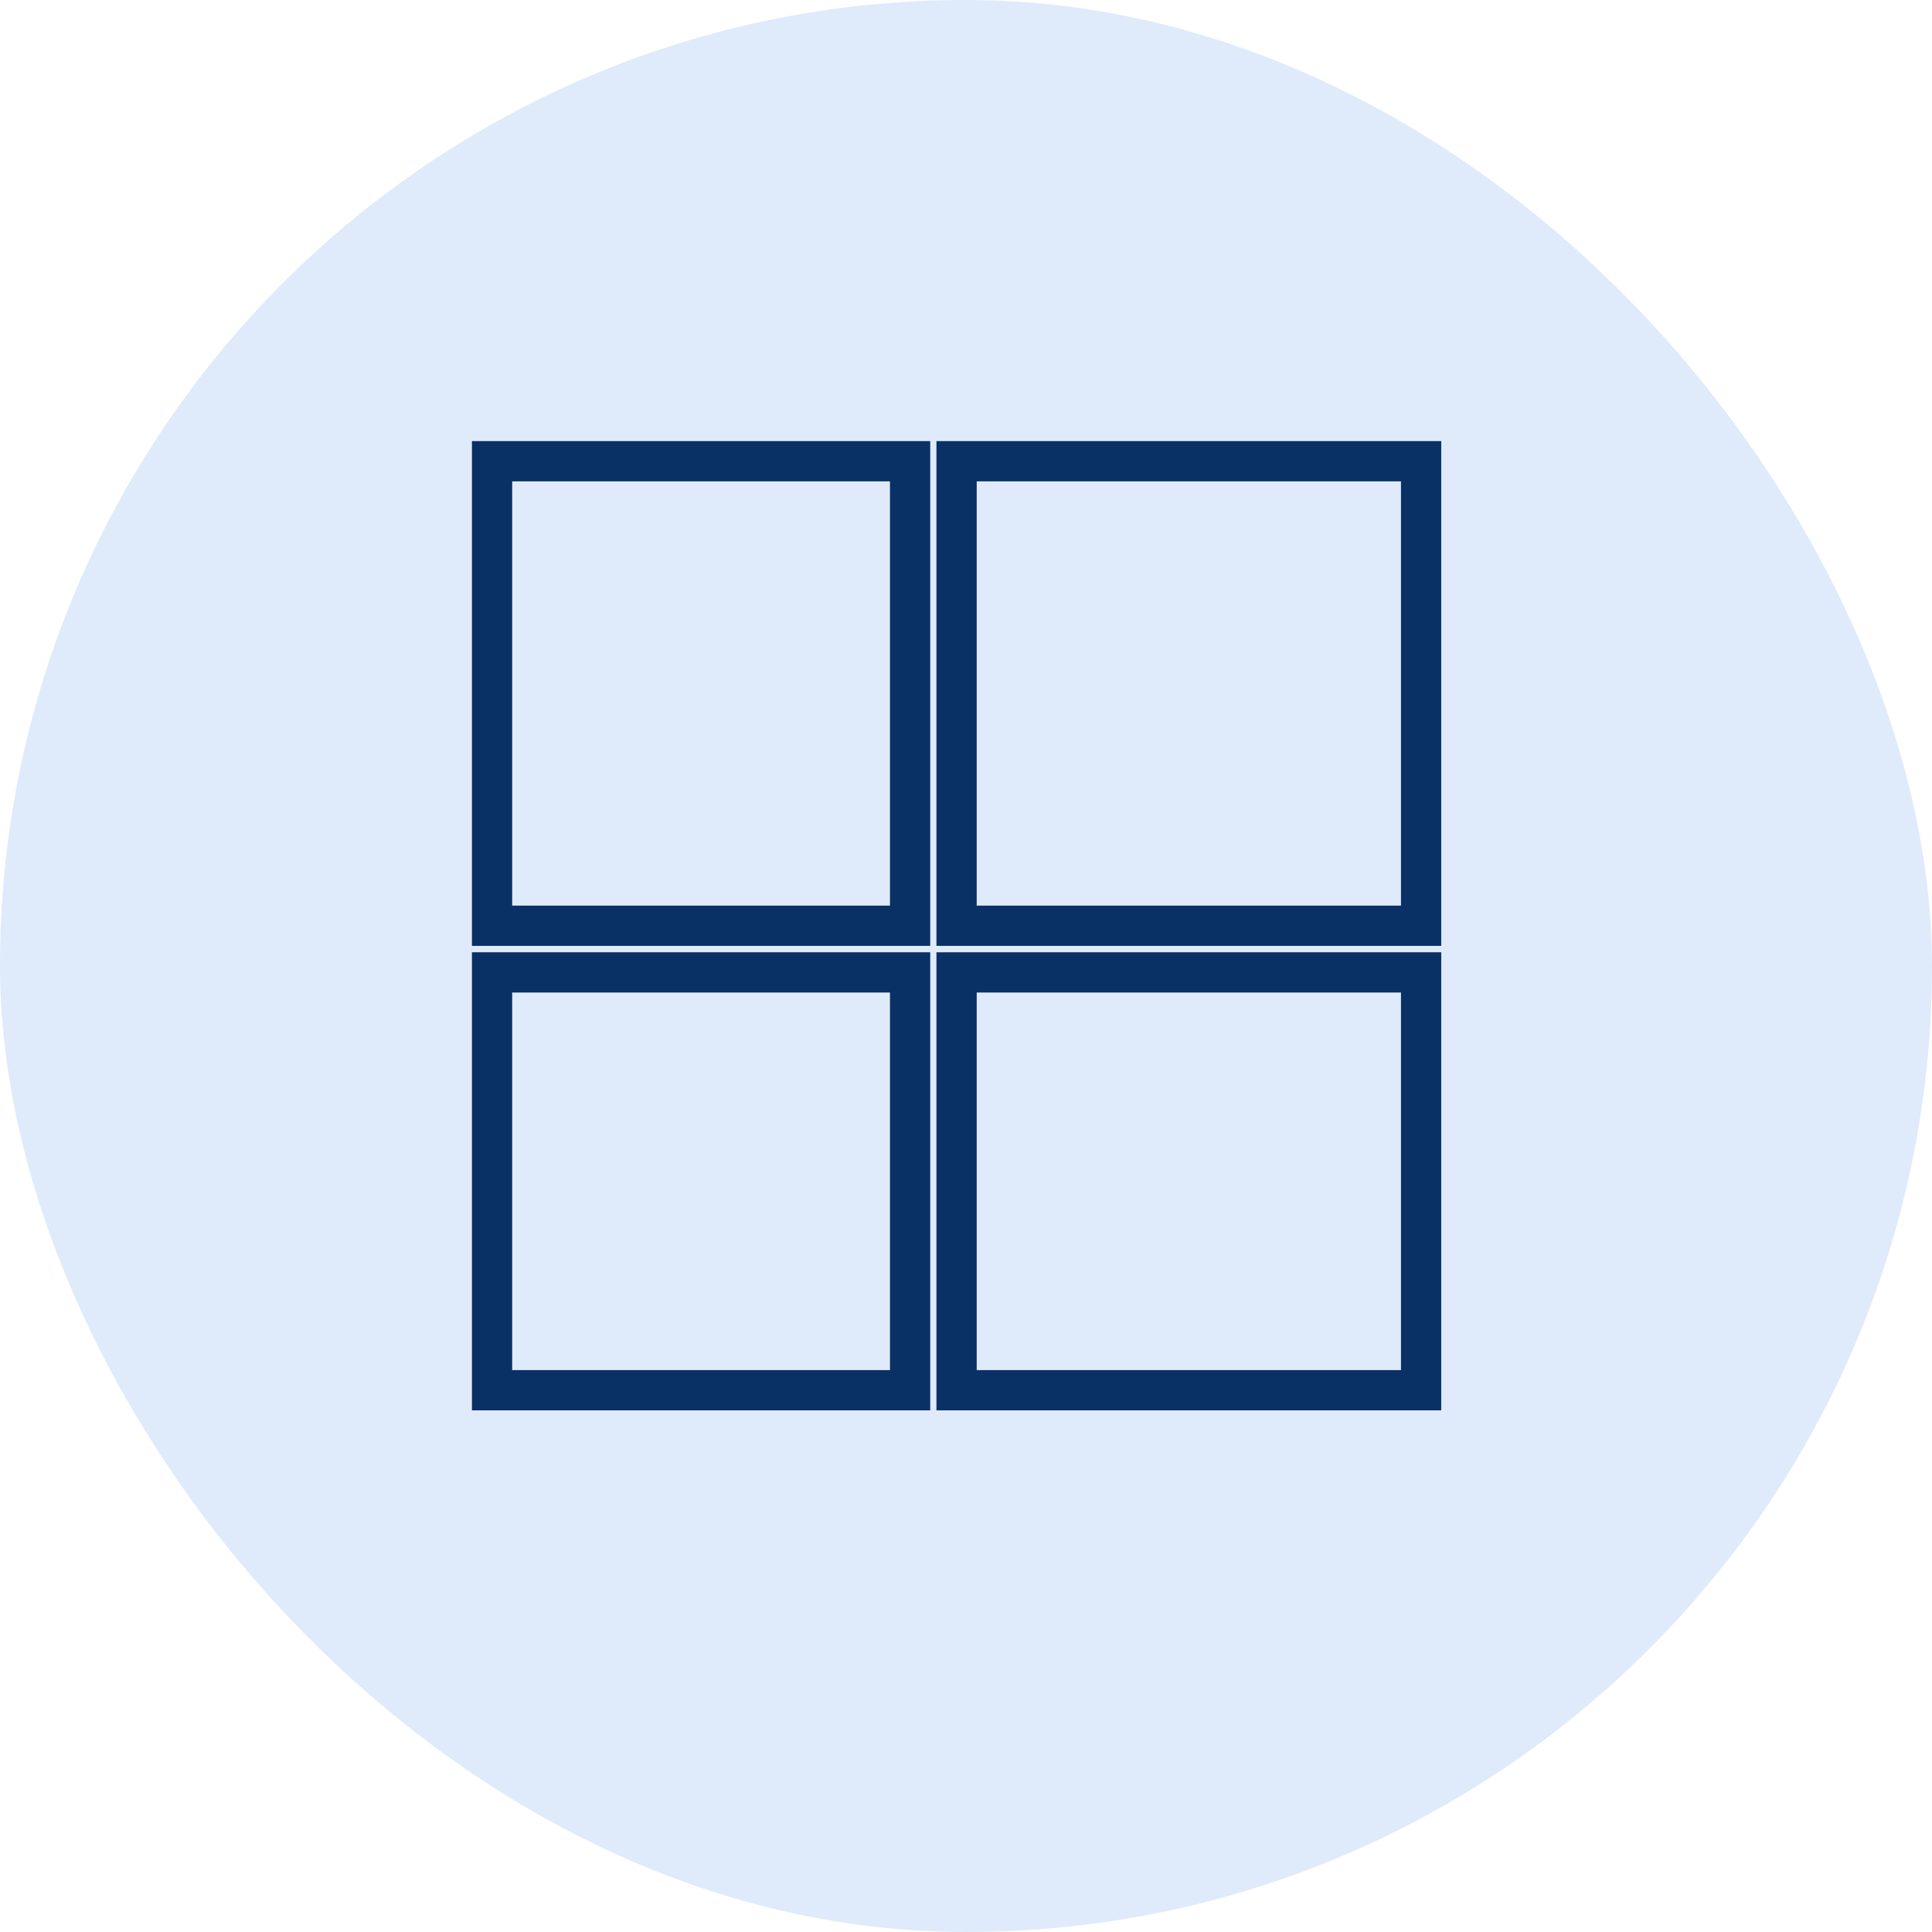 <svg id="miscrosofttab" xmlns="http://www.w3.org/2000/svg" width="48" height="48" viewBox="0 0 48 48">
  <rect id="Rectangle_2323" data-name="Rectangle 2323" width="48" height="48" rx="24" fill="#dfebfa"/>
  <g id="noun_Microsoft_3118725" transform="translate(12.225 11.459)">
    <g id="Group_7950" data-name="Group 7950">
      <g id="Group_7949" data-name="Group 7949">
        <g id="Group_7948" data-name="Group 7948">
          <path id="Path_26344" data-name="Path 26344" d="M175.541,7382.081h11.541V7371.7H175.541Zm-11.541,0h10.386V7371.7H164Zm11.541-11.54h11.541V7359H175.541Zm-11.541,0h10.386V7359H164Z" transform="translate(-164 -7359)" fill="none" stroke="#093166" stroke-width="1" fill-rule="evenodd"/>
        </g>
      </g>
    </g>
  </g>
</svg>

